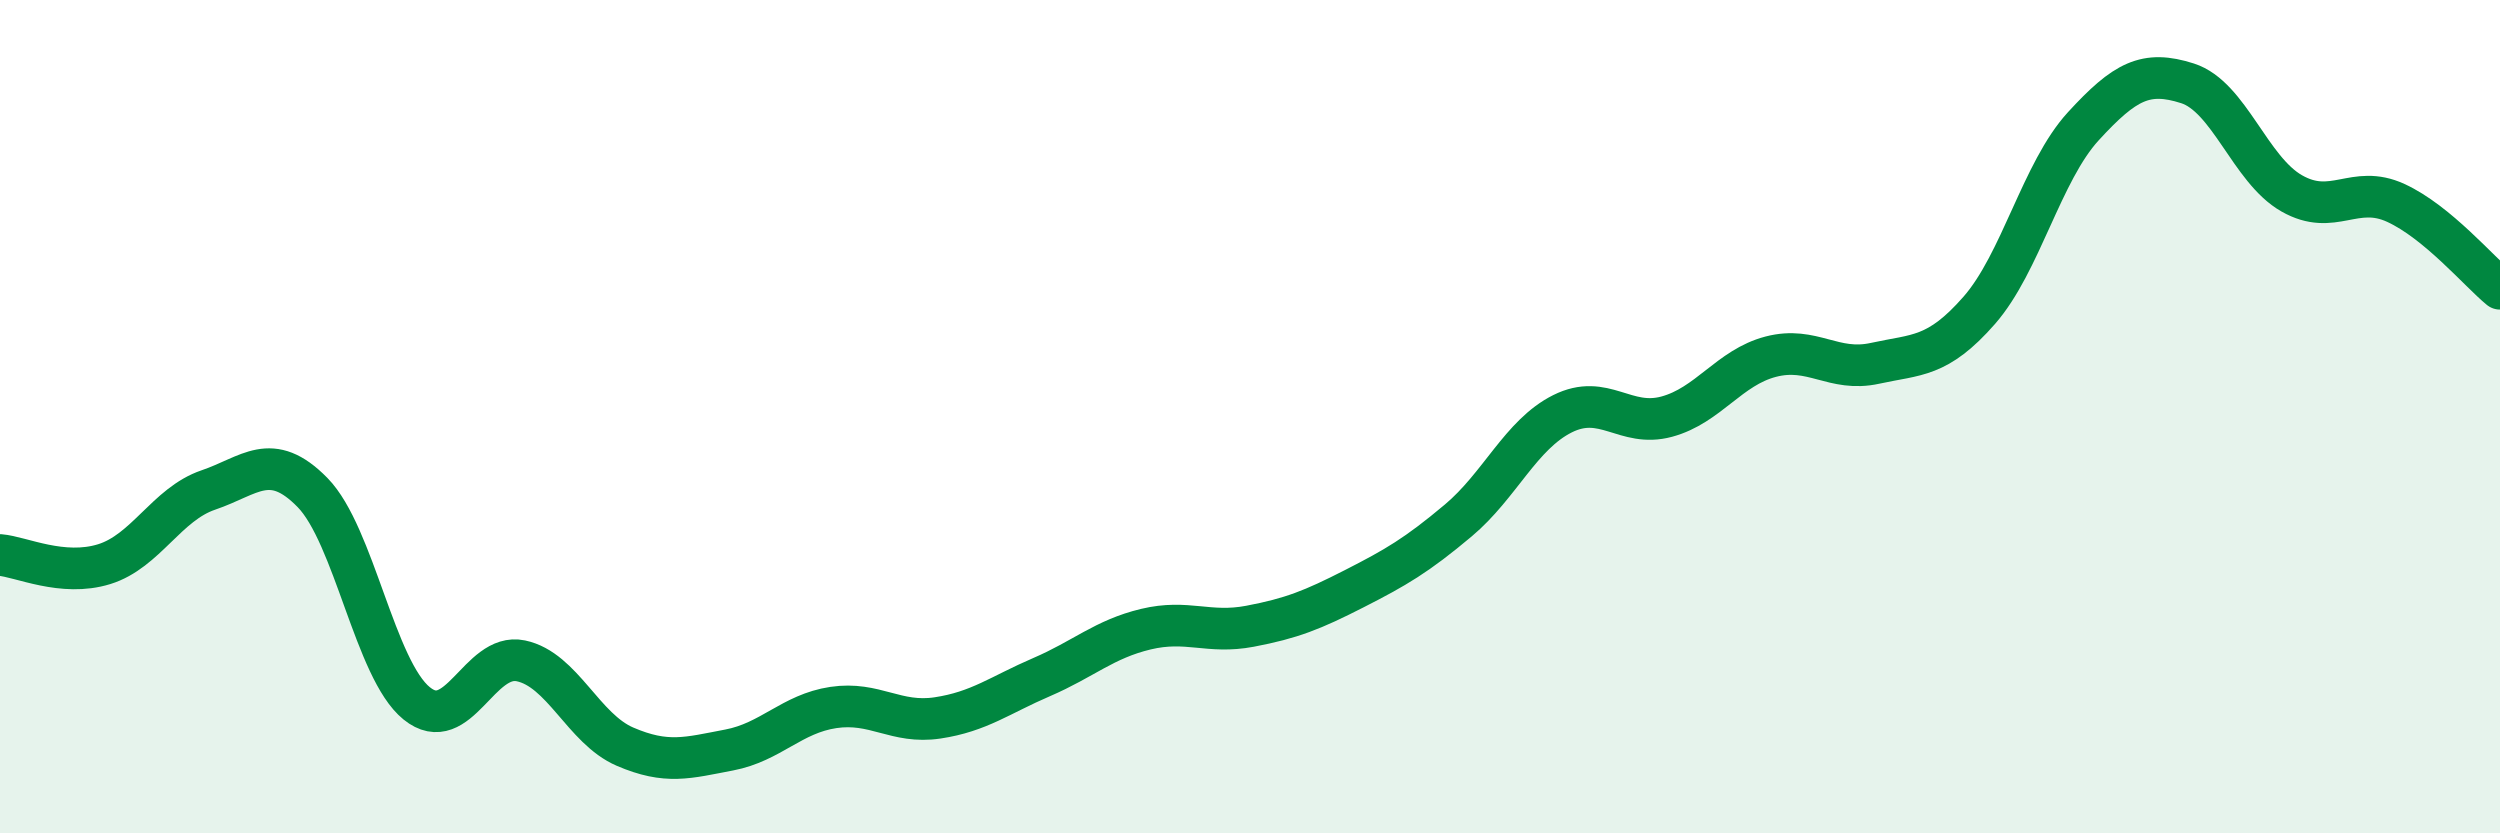 
    <svg width="60" height="20" viewBox="0 0 60 20" xmlns="http://www.w3.org/2000/svg">
      <path
        d="M 0,13.32 C 0.5,13.36 1.5,13.85 2.5,13.54 C 3.5,13.23 4,12.1 5,11.76 C 6,11.42 6.5,10.8 7.5,11.82 C 8.5,12.84 9,16.07 10,16.88 C 11,17.69 11.5,15.65 12.5,15.86 C 13.5,16.07 14,17.49 15,17.92 C 16,18.35 16.5,18.19 17.5,18 C 18.5,17.81 19,17.13 20,16.98 C 21,16.83 21.5,17.38 22.5,17.23 C 23.5,17.08 24,16.68 25,16.25 C 26,15.82 26.5,15.34 27.5,15.1 C 28.5,14.86 29,15.22 30,15.03 C 31,14.84 31.5,14.64 32.5,14.13 C 33.5,13.62 34,13.33 35,12.49 C 36,11.65 36.5,10.43 37.5,9.93 C 38.5,9.43 39,10.27 40,10 C 41,9.73 41.5,8.82 42.5,8.56 C 43.5,8.3 44,8.94 45,8.72 C 46,8.5 46.5,8.59 47.5,7.45 C 48.5,6.31 49,4.12 50,3.03 C 51,1.94 51.5,1.68 52.5,2 C 53.5,2.32 54,4.07 55,4.64 C 56,5.21 56.5,4.41 57.5,4.87 C 58.5,5.33 59.5,6.52 60,6.93L60 20L0 20Z"
        fill="#008740"
        opacity="0.1"
        stroke-linecap="round"
        stroke-linejoin="round"
      />
      <path
        d="M 0,13.32 C 0.5,13.36 1.5,13.85 2.5,13.54 C 3.5,13.23 4,12.1 5,11.76 C 6,11.42 6.5,10.8 7.5,11.82 C 8.5,12.84 9,16.07 10,16.88 C 11,17.69 11.5,15.65 12.5,15.86 C 13.5,16.07 14,17.49 15,17.92 C 16,18.35 16.5,18.19 17.5,18 C 18.5,17.81 19,17.13 20,16.98 C 21,16.83 21.5,17.38 22.5,17.23 C 23.5,17.08 24,16.68 25,16.25 C 26,15.82 26.5,15.34 27.5,15.1 C 28.5,14.86 29,15.22 30,15.03 C 31,14.84 31.5,14.64 32.5,14.13 C 33.5,13.62 34,13.33 35,12.49 C 36,11.65 36.5,10.43 37.5,9.93 C 38.5,9.43 39,10.27 40,10 C 41,9.73 41.5,8.82 42.5,8.56 C 43.5,8.3 44,8.94 45,8.72 C 46,8.5 46.5,8.59 47.5,7.45 C 48.5,6.31 49,4.12 50,3.03 C 51,1.94 51.5,1.68 52.5,2 C 53.5,2.32 54,4.07 55,4.64 C 56,5.21 56.5,4.41 57.5,4.87 C 58.5,5.33 59.5,6.52 60,6.93"
        stroke="#008740"
        stroke-width="1"
        fill="none"
        stroke-linecap="round"
        stroke-linejoin="round"
      />
    </svg>
  